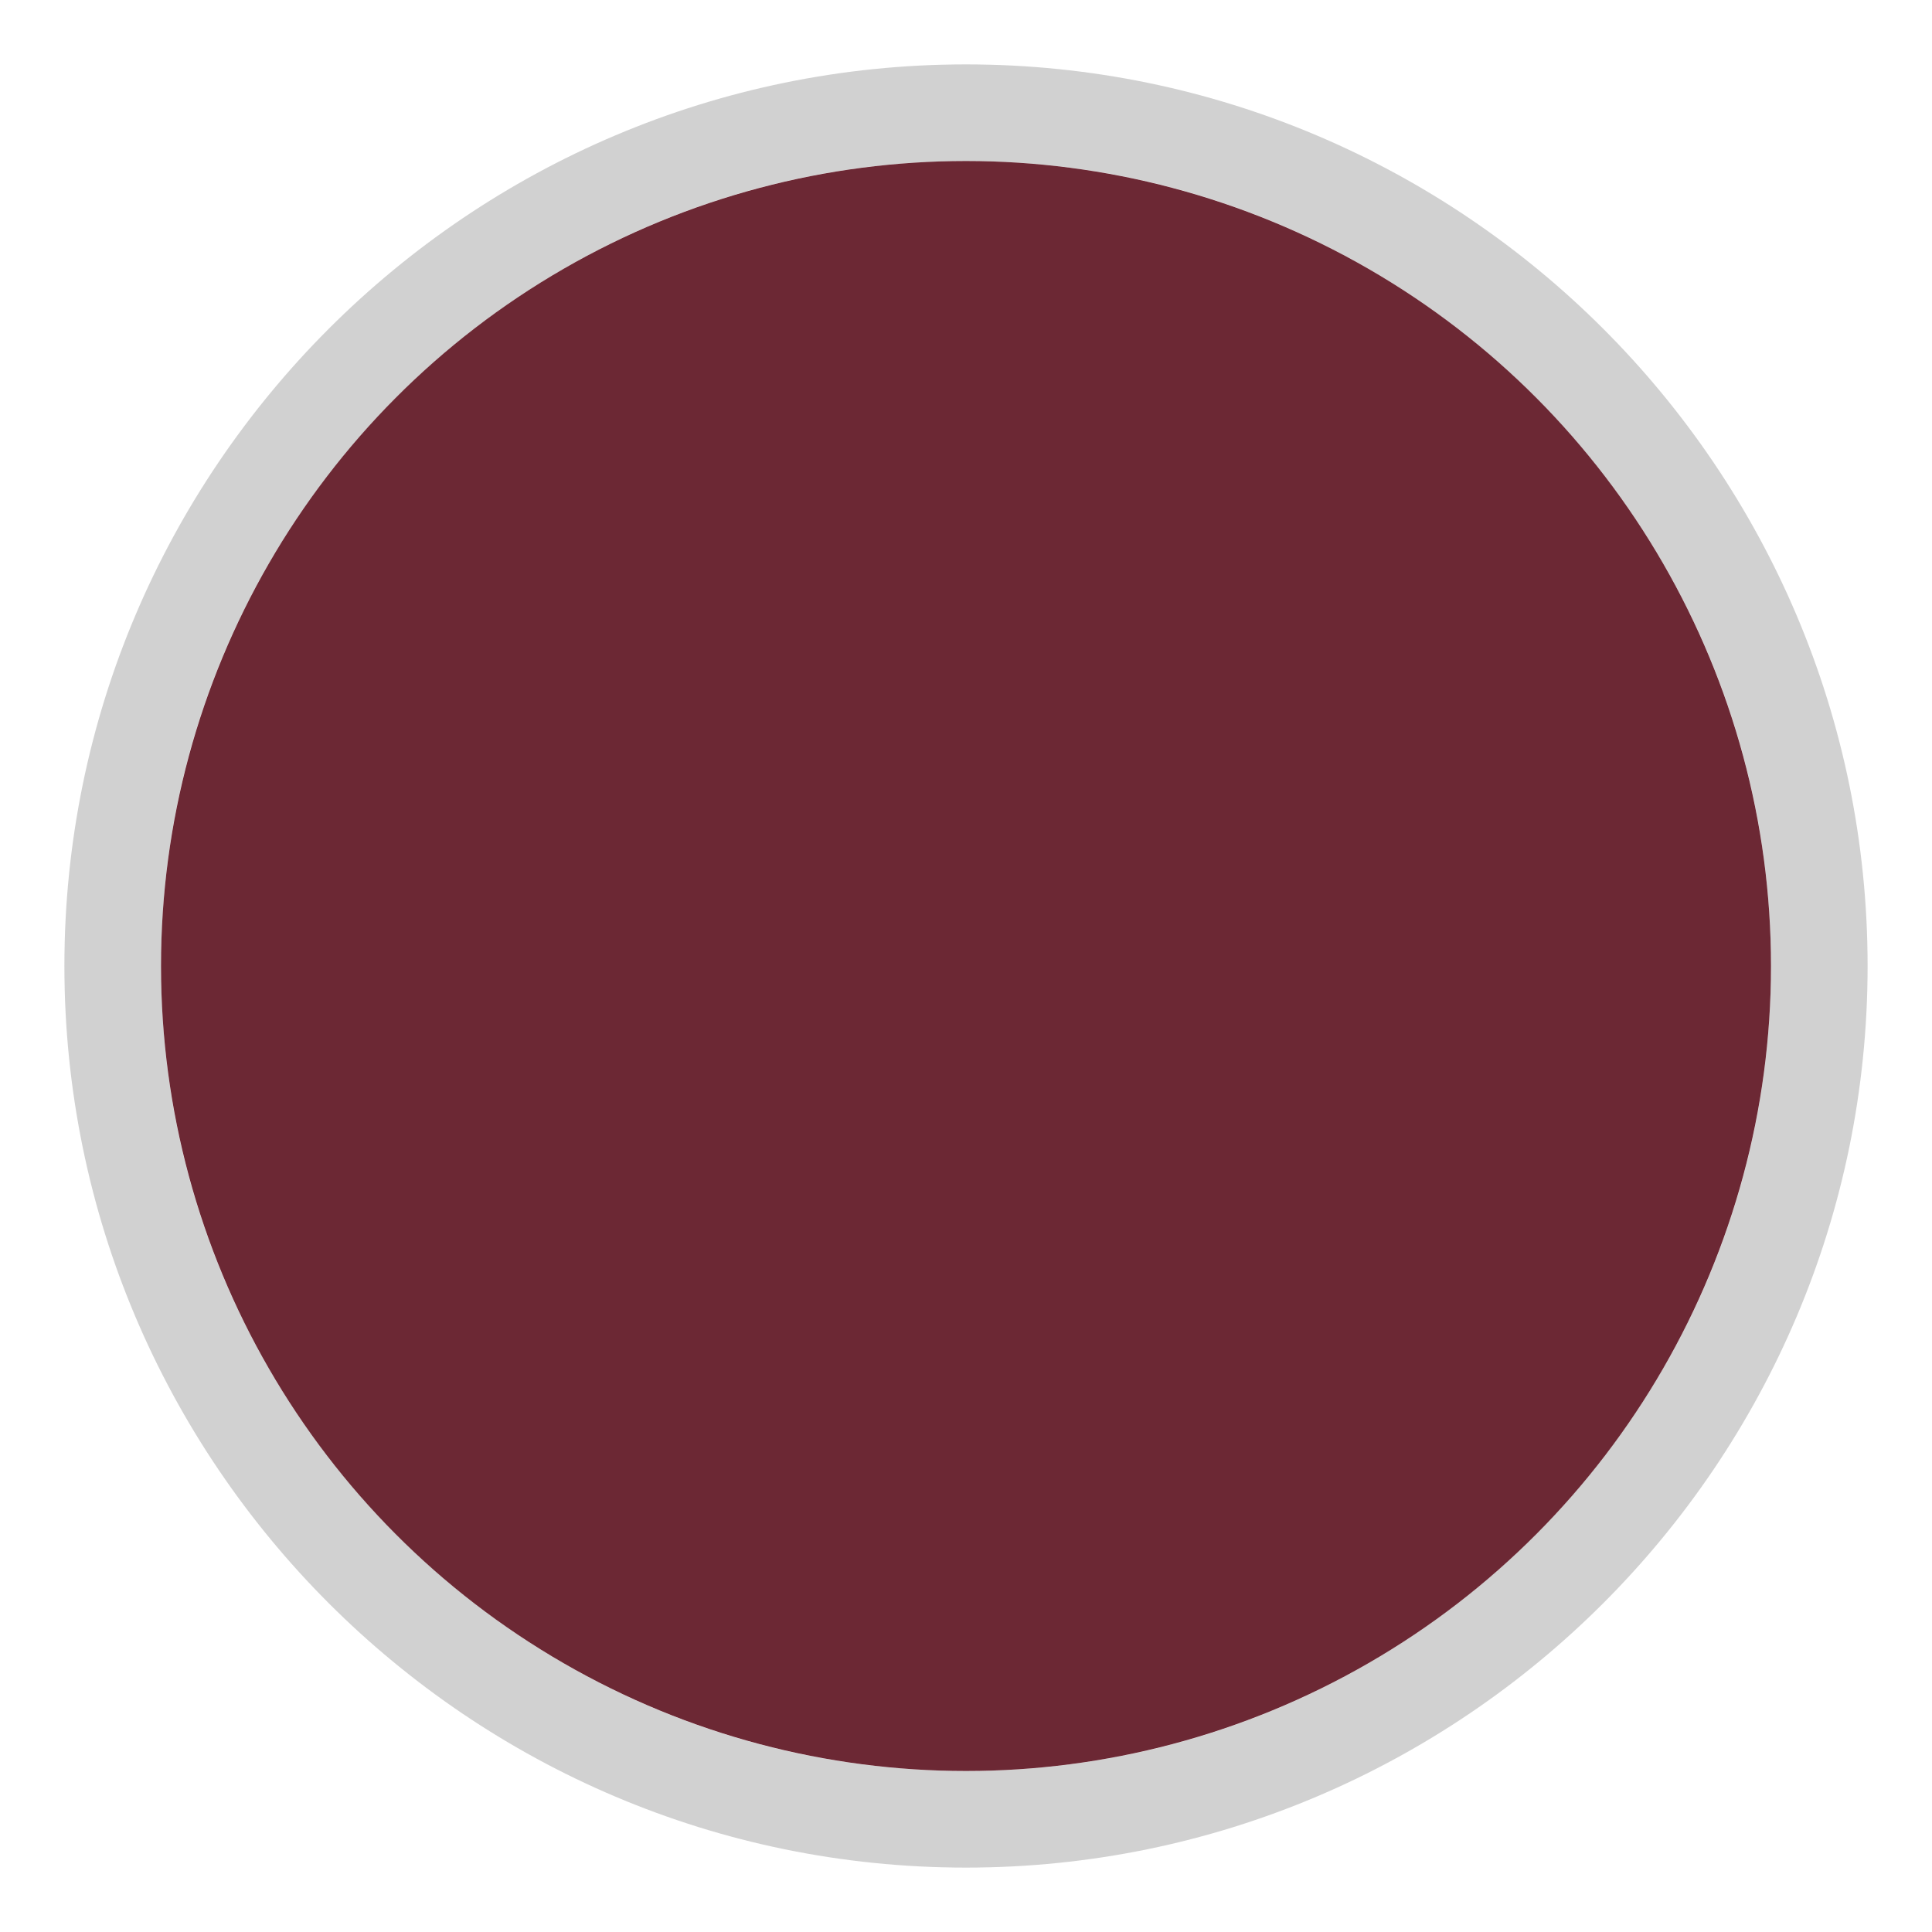 <?xml version="1.0" encoding="UTF-8"?>
<svg id="Livello_1" data-name="Livello 1" xmlns="http://www.w3.org/2000/svg" viewBox="0 0 30 30">
  <defs>
    <style>
      .cls-1 {
        fill: #6c2834;
      }

      .cls-2 {
        fill: #d1d1d1;
      }
    </style>
  </defs>
  <path class="cls-2" d="M15,2.5c6.9,0,12.5,5.6,12.5,12.5s-5.6,12.5-12.5,12.5S2.5,21.9,2.5,15,8.1,2.5,15,2.5M15,1C7.28,1,1,7.28,1,15s6.28,14,14,14,14-6.28,14-14S22.72,1,15,1h0Z"/>
  <circle class="cls-1" cx="15" cy="15" r="12.5"/>
</svg>
